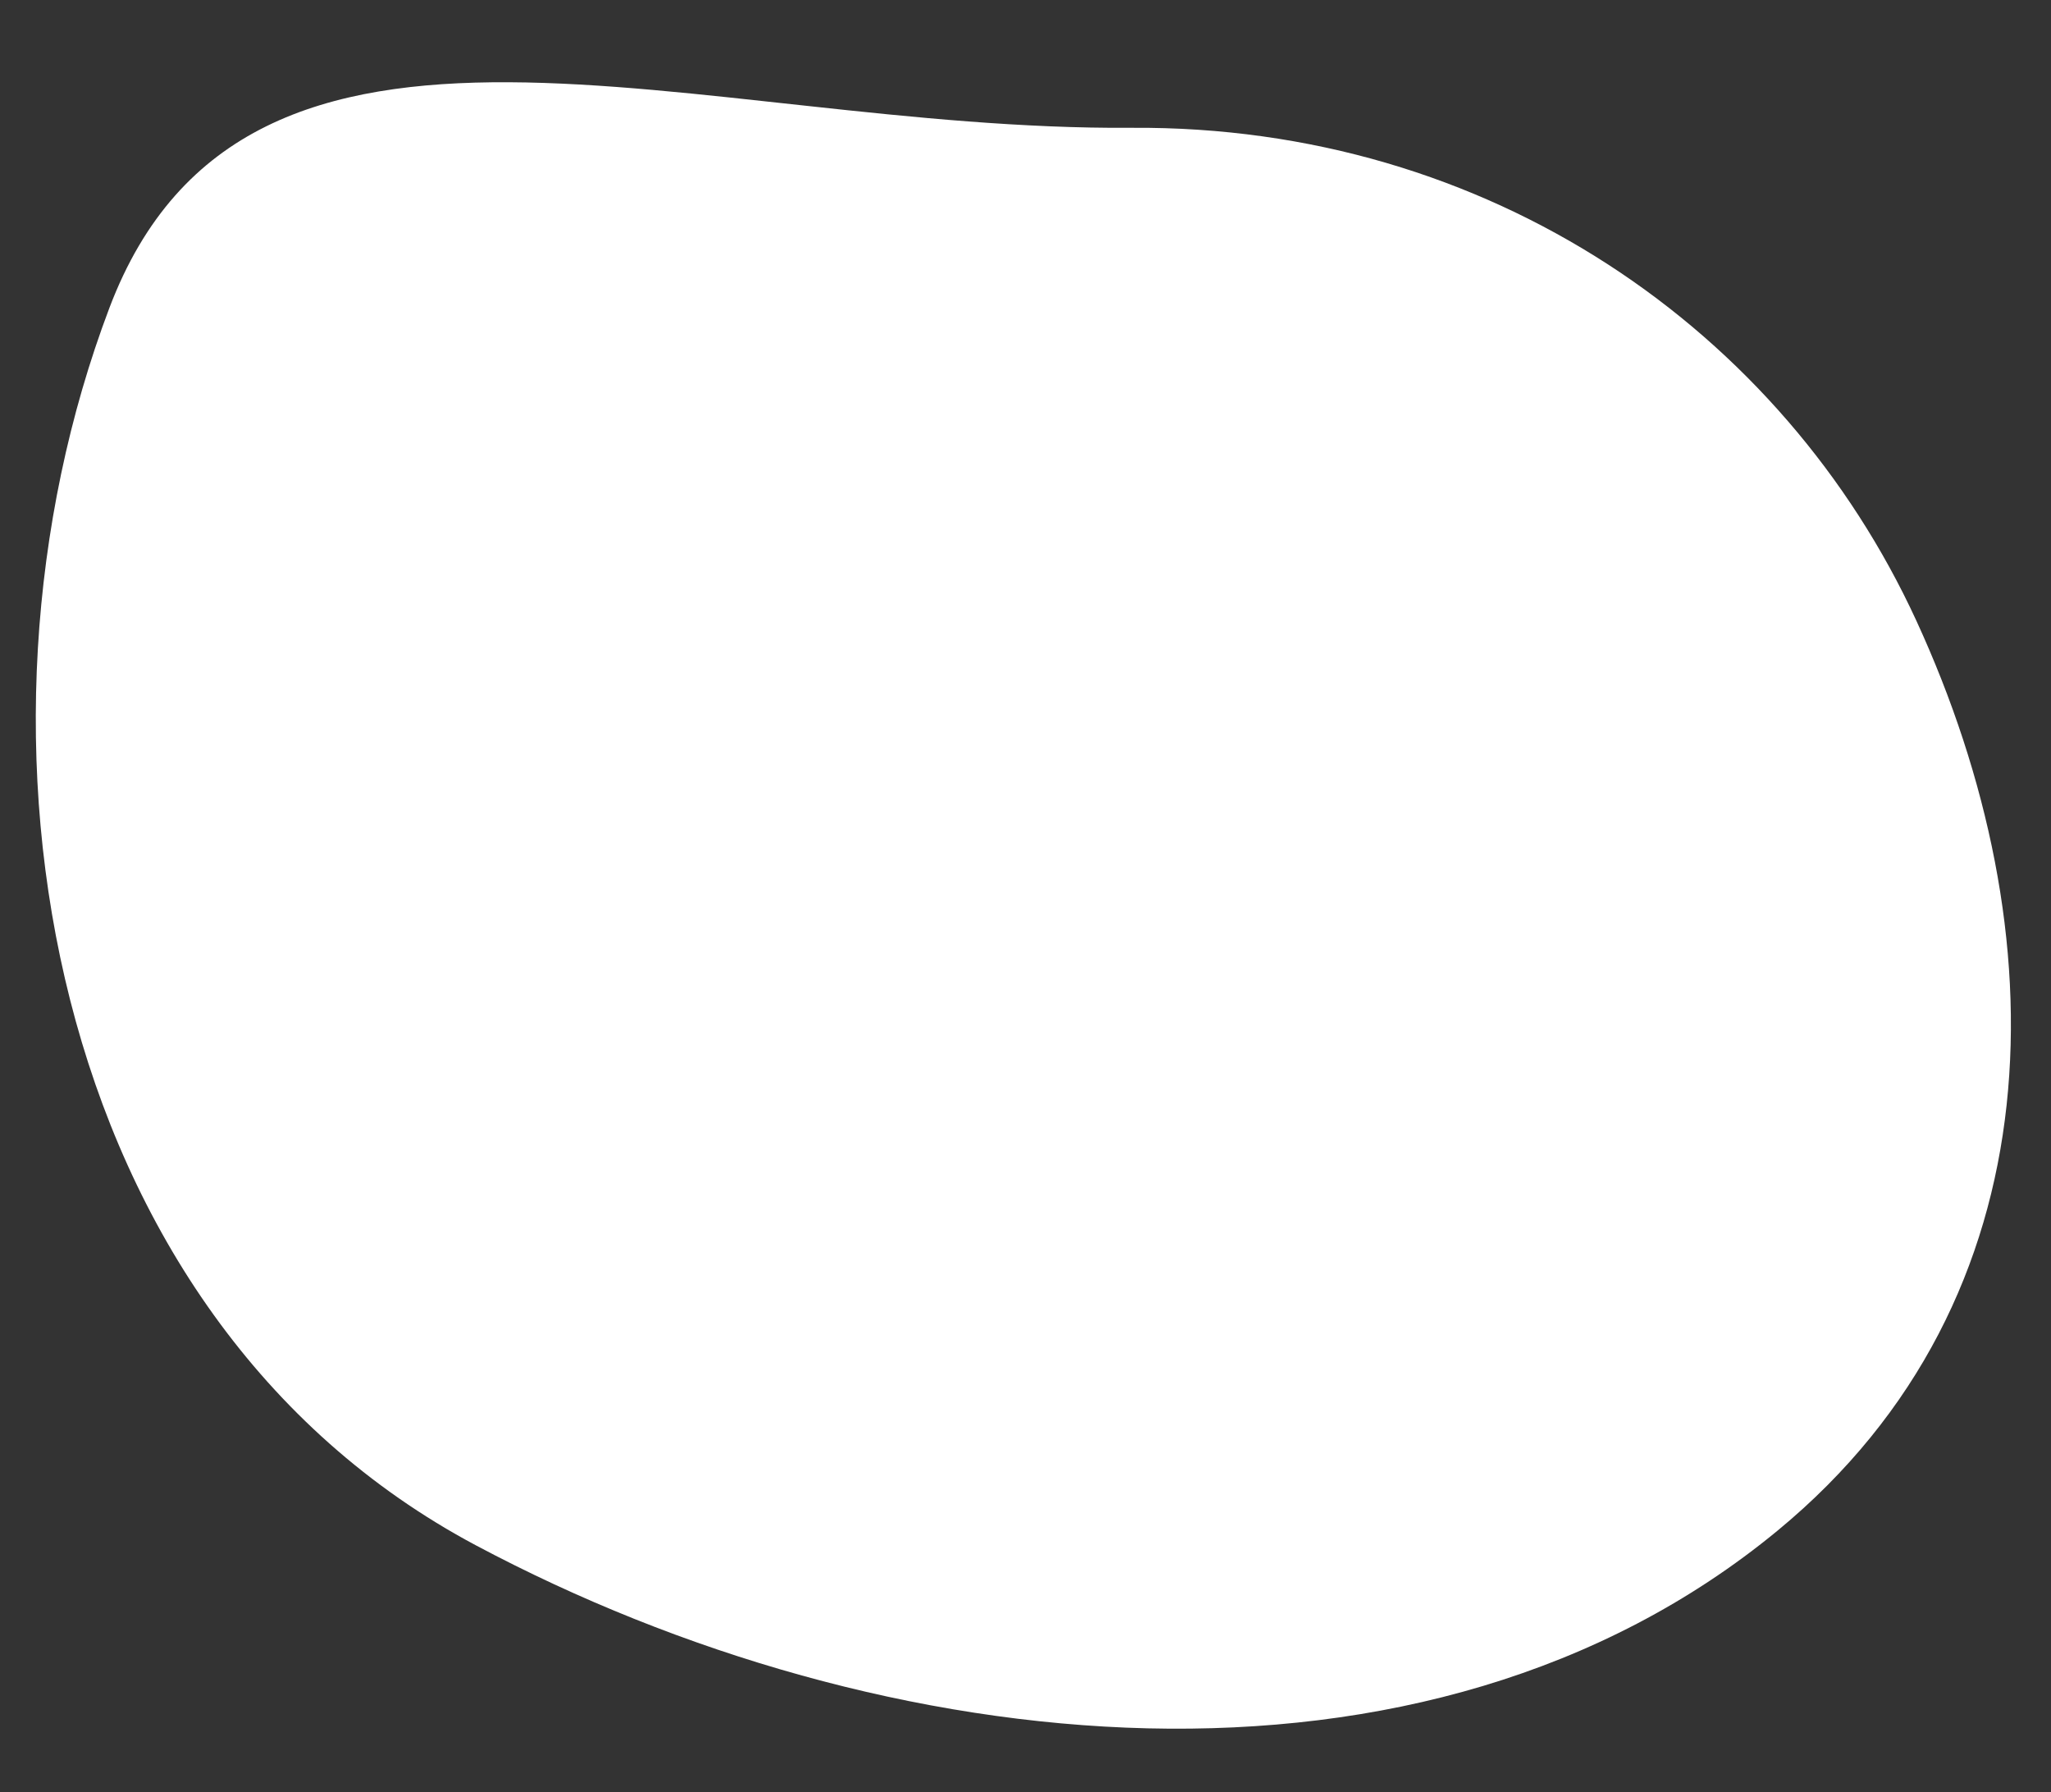 <?xml version="1.0" encoding="UTF-8"?> <svg xmlns="http://www.w3.org/2000/svg" width="721" height="630" viewBox="0 0 721 630" fill="none"><rect x="0" y="0" width="721" height="630" fill="#333333" stroke="none"/> <path fill-rule="evenodd" clip-rule="evenodd" d="M397.815 44.922C523.617 44.048 626.692 116.172 673.637 218.104C724.063 327.596 724.151 456.164 624.894 537.982C500.987 640.121 310.695 619.467 167.332 543.188C15.402 462.351 -18.236 257.871 38.463 108.212C87.012 -19.936 244.739 45.986 397.815 44.922Z" fill="white"></path> </svg> 